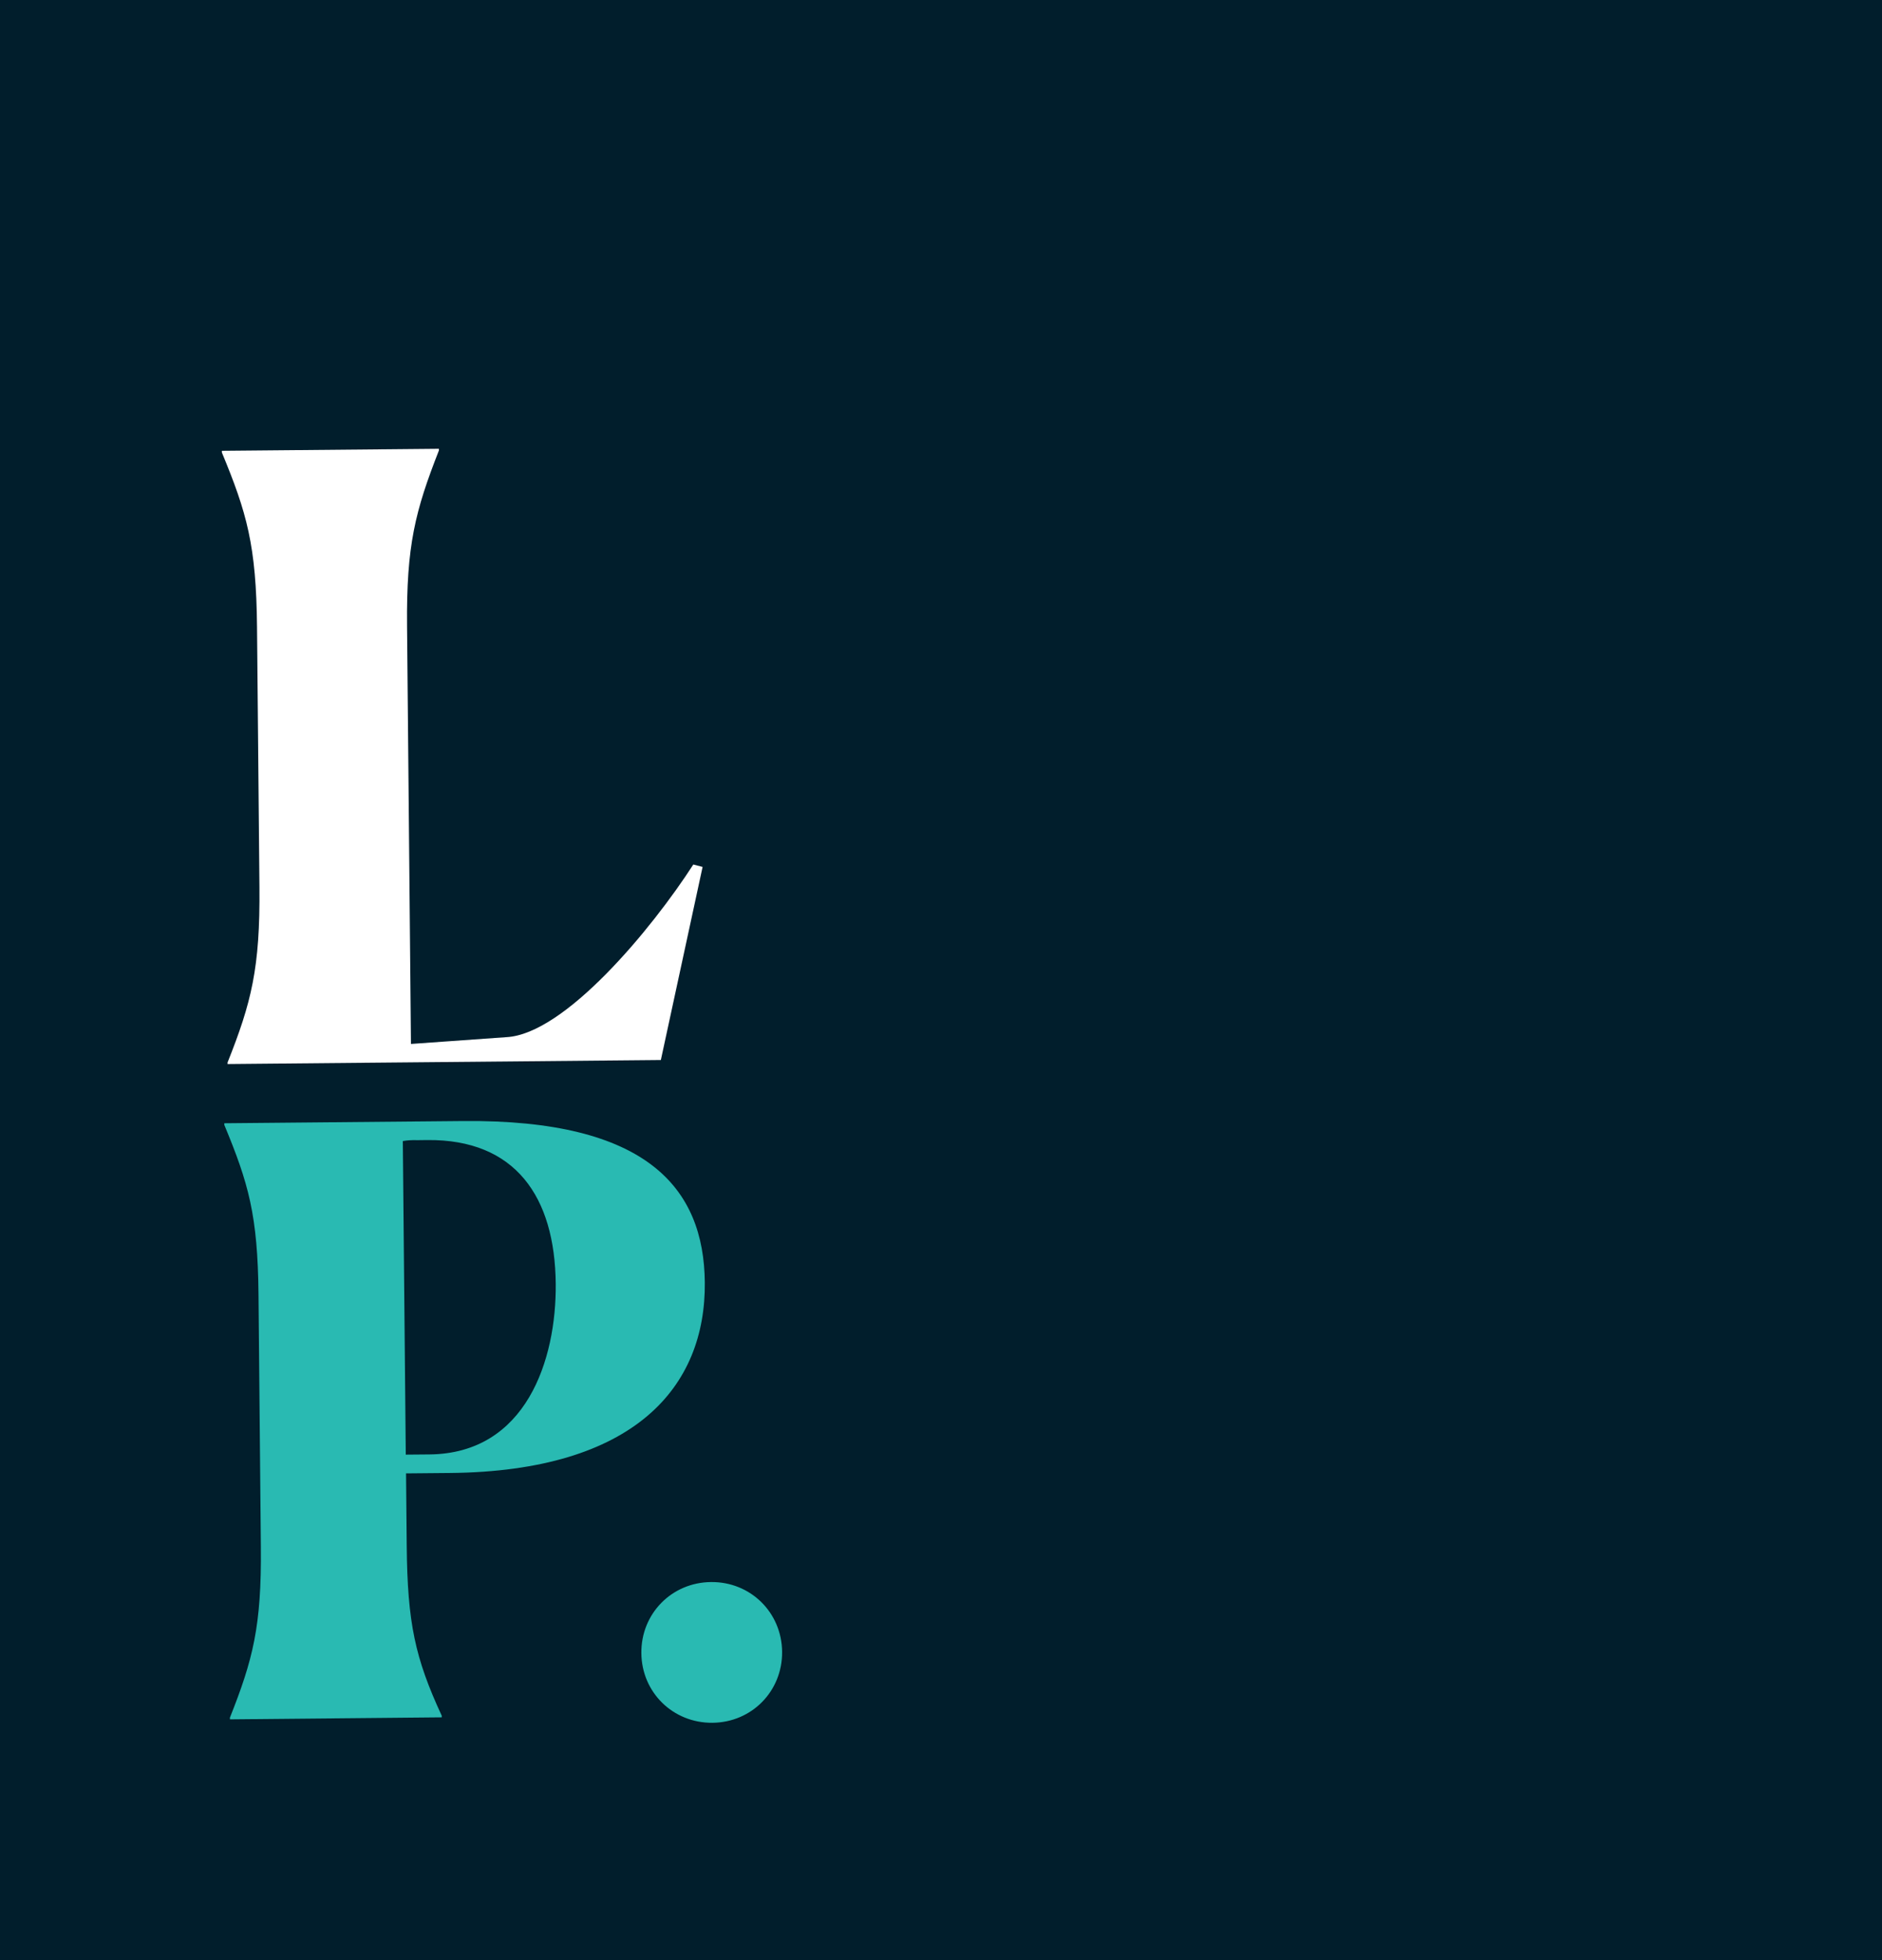<?xml version="1.0" encoding="UTF-8"?>
<svg id="Layer_2" data-name="Layer 2" xmlns="http://www.w3.org/2000/svg" viewBox="0 0 280 291.68">
  <defs>
    <style>
      .cls-1 {
        fill: #29bab2;
      }

      .cls-2 {
        fill: #fff;
      }

      .cls-3 {
        fill: #011e2c;
      }
    </style>
  </defs>
  <g id="Layer_1-2" data-name="Layer 1">
    <g>
      <rect class="cls-3" width="280" height="291.68"/>
      <path class="cls-2" d="M33.86,158.34v-.25c3.53-8.88,4.85-14.01,4.74-26.1l-.36-38.65c-.11-12.22-1.53-17.07-5.23-26.01v-.25s32.29-.3,32.29-.3v.25c-3.53,9.01-4.85,14.13-4.74,26.1l.58,62.21,14.2-1.01c8.72-.46,21.67-16.16,27.81-25.69l1.38.36-6.21,28.73-64.45.6Z"/>
      <path class="cls-1" d="M61.87,169.65c-.61,0-1.21.01-1.94.14l.44,46.66,3.52-.03c14.42-.14,18.9-14.12,18.79-25.39-.12-12.97-6.02-21.52-19.11-21.39l-1.7.02ZM34.2,255.6c3.43-8.64,4.72-13.62,4.61-25.37l-.35-37.57c-.11-11.88-1.49-16.59-5.09-25.28v-.24s35.51-.33,35.51-.33c27.39-.26,35.85,9.97,35.98,24.02.15,15.51-10.4,28.09-37.91,28.35l-6.54.06.1,10.78c.11,11.51,1.25,16.71,5.21,25.28v.24s-31.51.3-31.51.3v-.24Z"/>
      <path class="cls-1" d="M95.42,245.98c-.06-5.86,4.51-10.52,10.37-10.57,5.86-.06,10.51,4.51,10.57,10.37.06,5.86-4.51,10.52-10.37,10.57-5.86.05-10.52-4.51-10.57-10.37"/>
    </g>
  </g>
</svg>